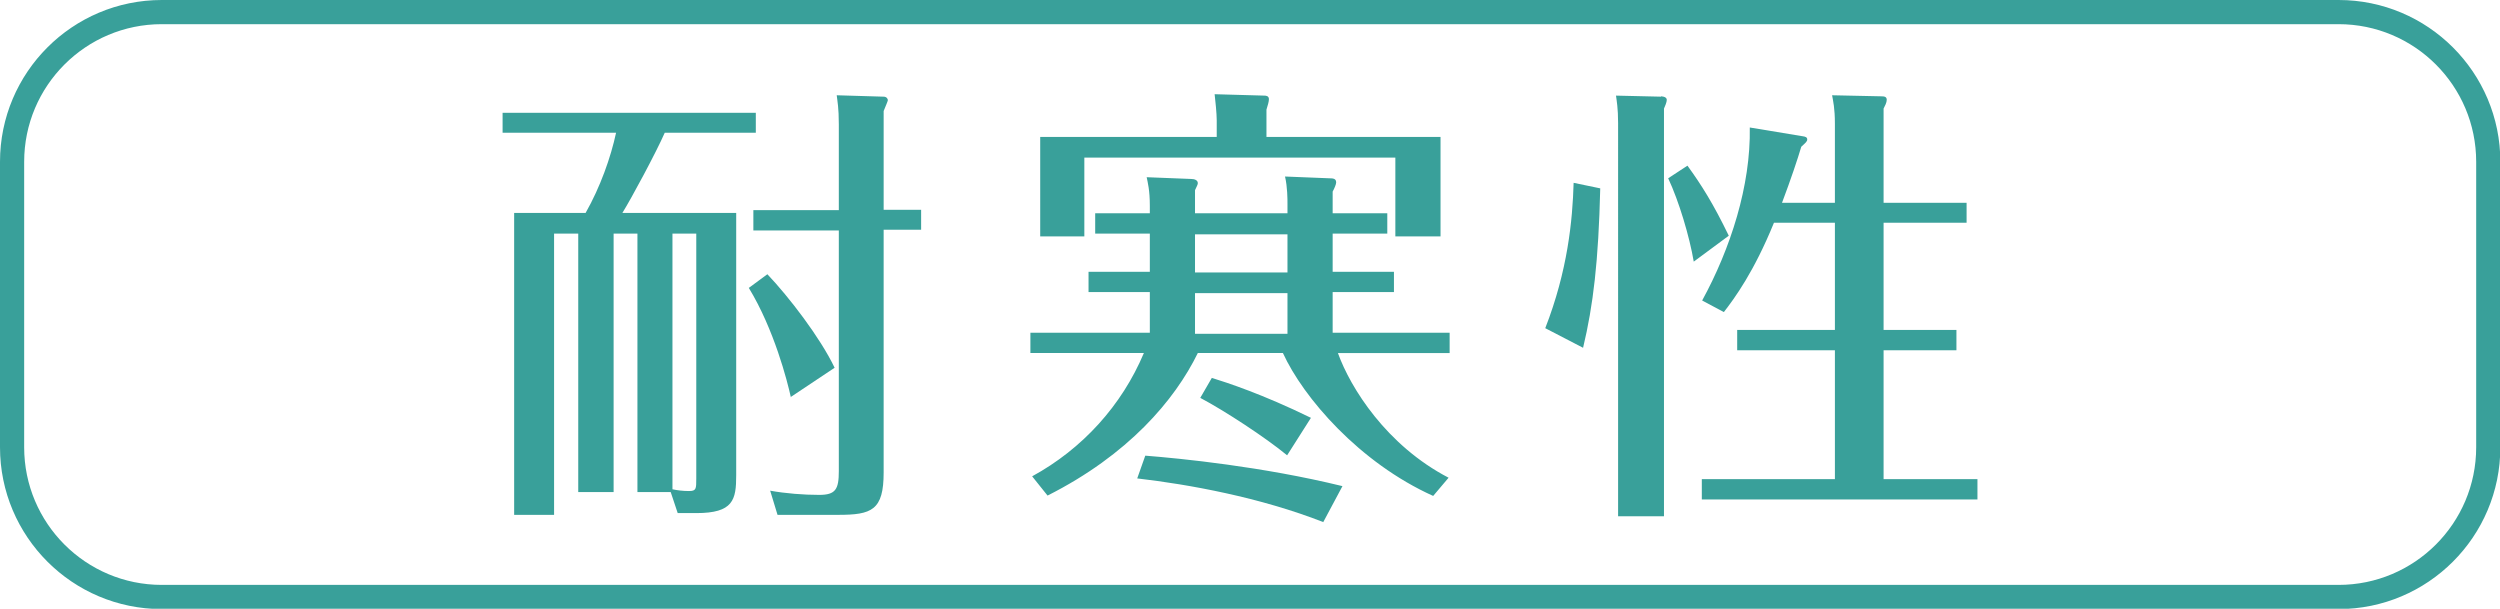 <?xml version="1.0" encoding="UTF-8"?><svg id="_レイヤー_2" xmlns="http://www.w3.org/2000/svg" viewBox="0 0 71.38 17.38"><defs><style>.cls-1{fill:#39a09a;}</style></defs><g id="_1"><g><g><path class="cls-1" d="M21.02,6.08v7.49c0,.7-.08,1.08-1.14,1.08h-.53l-.2-.6h-.95V6.67h-.68v7.38h-1.01V6.67h-.69V14.7h-1.14V6.08h2.04c.42-.74,.72-1.59,.87-2.29h-3.24v-.57h7.23v.57h-2.6c-.25,.57-.95,1.87-1.21,2.29h3.25Zm-1.82,7.89c.14,.03,.3,.05,.47,.05,.21,0,.21-.06,.21-.36V6.67h-.68v7.31Zm3.38-2.63c-.1-.46-.48-1.94-1.2-3.12l.53-.39c.61,.64,1.51,1.81,1.92,2.67l-1.26,.84Zm3.72-5.36v.58h-1.07v6.93c0,1.08-.34,1.21-1.3,1.21h-1.73l-.21-.69c.44,.08,.96,.12,1.4,.12,.47,0,.56-.16,.56-.68V6.58h-2.44v-.58h2.44V3.55c0-.47-.04-.66-.06-.83l1.34,.04c.09,0,.12,.07,.12,.1s-.07,.18-.12,.31v2.82h1.07Z"/><path class="cls-1" d="M36.76,6.1v-.29c0-.12,0-.47-.07-.77l1.25,.05c.13,0,.21,.01,.21,.12,0,.05-.05,.17-.1,.26v.62h1.56v.58h-1.56v1.09h1.75v.58h-1.75v1.16h3.34v.58h-3.19c.36,1,1.39,2.64,3.16,3.56l-.44,.52c-2.11-.95-3.71-2.81-4.29-4.08h-2.43c-.66,1.35-1.99,2.91-4.29,4.07l-.44-.55c1.43-.78,2.56-2.02,3.19-3.52h-3.24v-.58h3.41v-1.16h-1.75v-.58h1.75v-1.09h-1.56v-.58h1.56v-.22c0-.44-.06-.66-.09-.81l1.27,.05c.09,0,.19,.03,.19,.12,0,.04-.03,.09-.08,.2v.66h2.64Zm4.37-2.18v2.83h-1.29v-2.25h-8.88v2.25h-1.26V3.91h5.04v-.48c0-.18-.04-.58-.06-.74l1.42,.04c.05,0,.13,.01,.13,.1,0,.07-.03,.17-.07,.3v.78h4.97Zm-3.34,10.99c-1.81-.71-3.85-1.08-5.32-1.25l.23-.65c1.01,.08,3.34,.31,5.63,.87l-.55,1.03Zm-3.67-8.22v1.09h2.64v-1.09h-2.64Zm0,1.68v1.16h2.64v-1.16h-2.64Zm2.63,4.63c-.62-.51-1.78-1.27-2.48-1.64l.33-.57c.42,.13,1.44,.46,2.83,1.14l-.68,1.07Z"/><path class="cls-1" d="M45.69,5.38c-.05,2.08-.2,3.34-.49,4.55l-1.08-.56c.64-1.64,.78-3.08,.81-4.15l.77,.16Zm1.73-2.63s.17,0,.17,.1c0,.07-.05,.18-.08,.25V14.74h-1.31V3.52c0-.43-.04-.64-.06-.79l1.29,.03Zm.94,4.72c-.12-.71-.42-1.72-.73-2.38l.55-.36c.4,.55,.74,1.09,1.18,2l-1,.74Zm2.29-1.11c-.57,1.4-1.12,2.15-1.43,2.55l-.62-.33c.81-1.48,1.39-3.28,1.36-4.94l1.51,.25c.08,.01,.13,.03,.13,.09s-.04,.09-.17,.21c-.1,.34-.29,.91-.55,1.6h1.51V3.53c0-.44-.05-.64-.08-.81l1.4,.03c.09,0,.16,.01,.16,.1,0,.08-.05,.17-.09,.25v2.69h2.37v.57h-2.37v3.06h2.08v.58h-2.08v3.68h2.68v.58h-7.87v-.58h3.8v-3.68h-2.79v-.58h2.79v-3.06h-1.74Z"/></g><path class="cls-1" d="M66.77,.69c2.17,0,3.93,1.76,3.93,3.93V12.77c0,2.17-1.76,3.93-3.93,3.93H4.62c-2.17,0-3.93-1.76-3.93-3.93V4.62C.69,2.45,2.45,.69,4.62,.69h62.15m0-.69H4.62C2.07,0,0,2.07,0,4.62V12.77c0,2.55,2.07,4.62,4.62,4.62h62.15c2.55,0,4.62-2.07,4.62-4.62V4.62c0-2.55-2.07-4.62-4.62-4.62h0Z"/></g></g></svg>